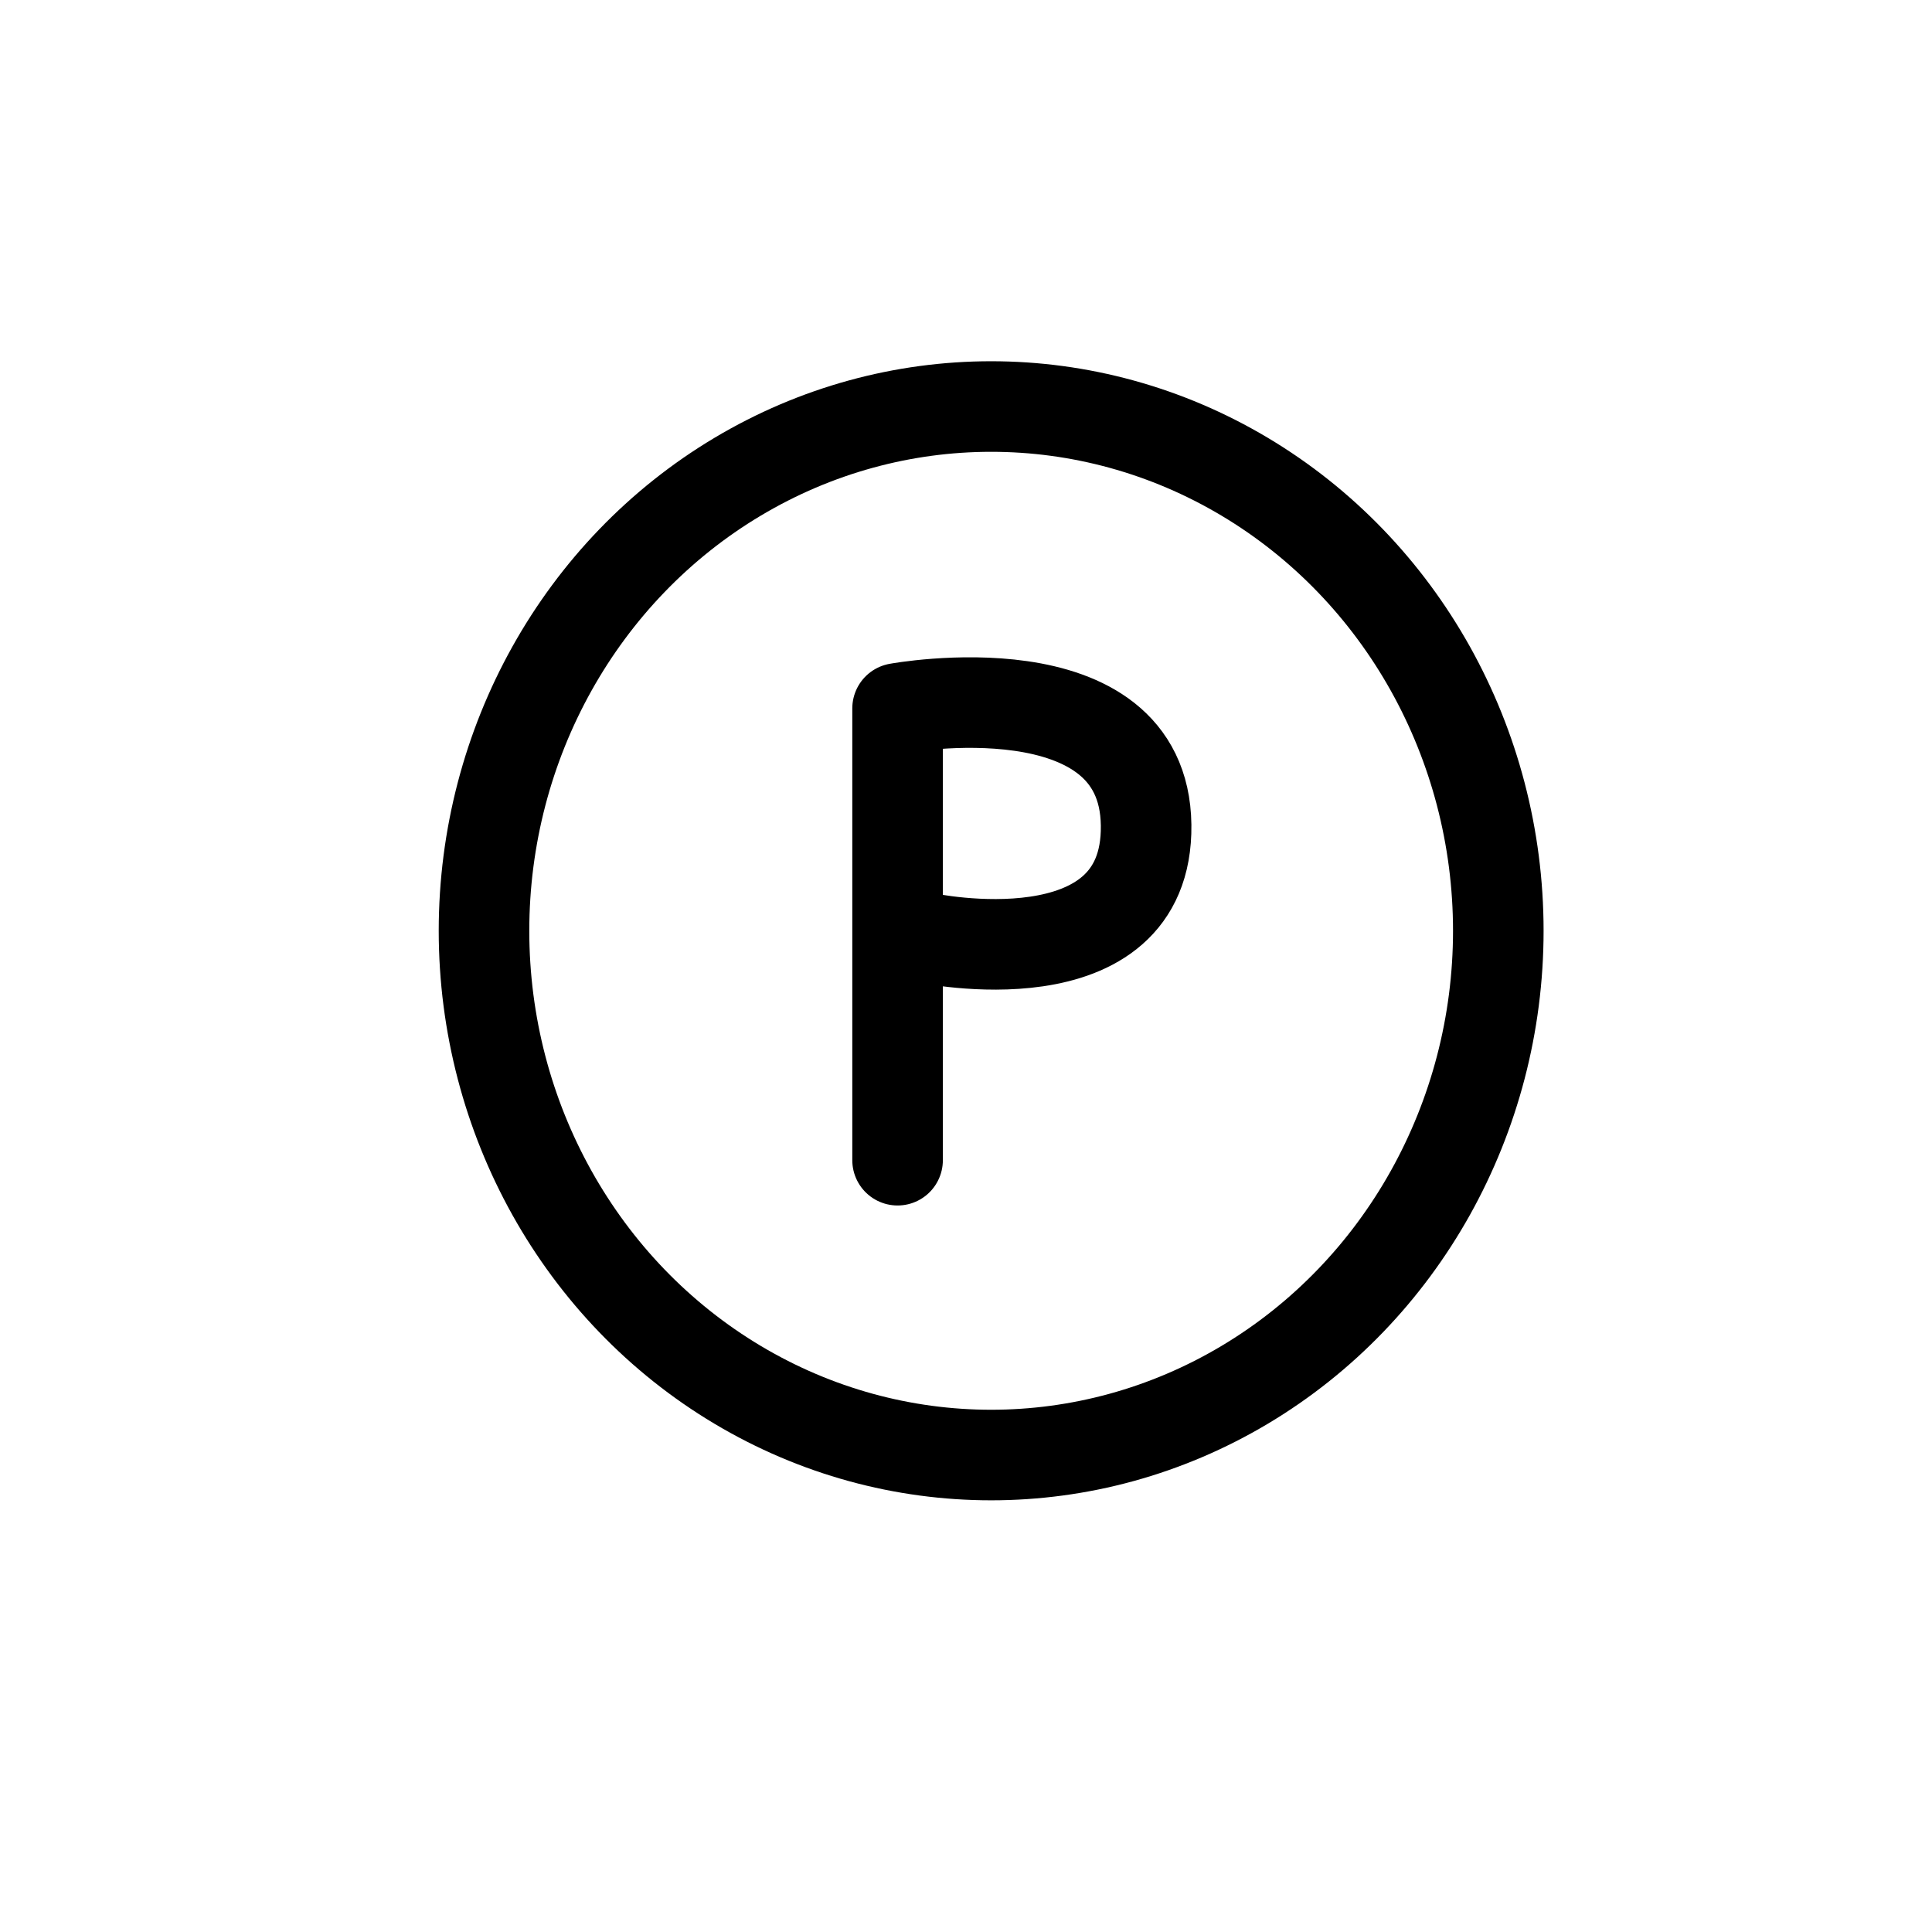 <?xml version="1.0" encoding="UTF-8"?> <svg xmlns="http://www.w3.org/2000/svg" xmlns:xlink="http://www.w3.org/1999/xlink" version="1.2" id="Capa_1" x="0px" y="0px" viewBox="0 0 192 192" overflow="visible" xml:space="preserve"> <ellipse fill="none" stroke="#000000" stroke-width="9" stroke-linecap="round" stroke-linejoin="round" cx="98.5" cy="92.5" rx="50.4" ry="52.1"></ellipse> <path fill="none" stroke="#000000" stroke-width="9" stroke-linecap="round" stroke-linejoin="round" d="M89.2,115.3V70.4 c0,0,24.5-4.5,24.7,11.6C114.1,97.9,92,93.2,92,93.2"></path> </svg> 